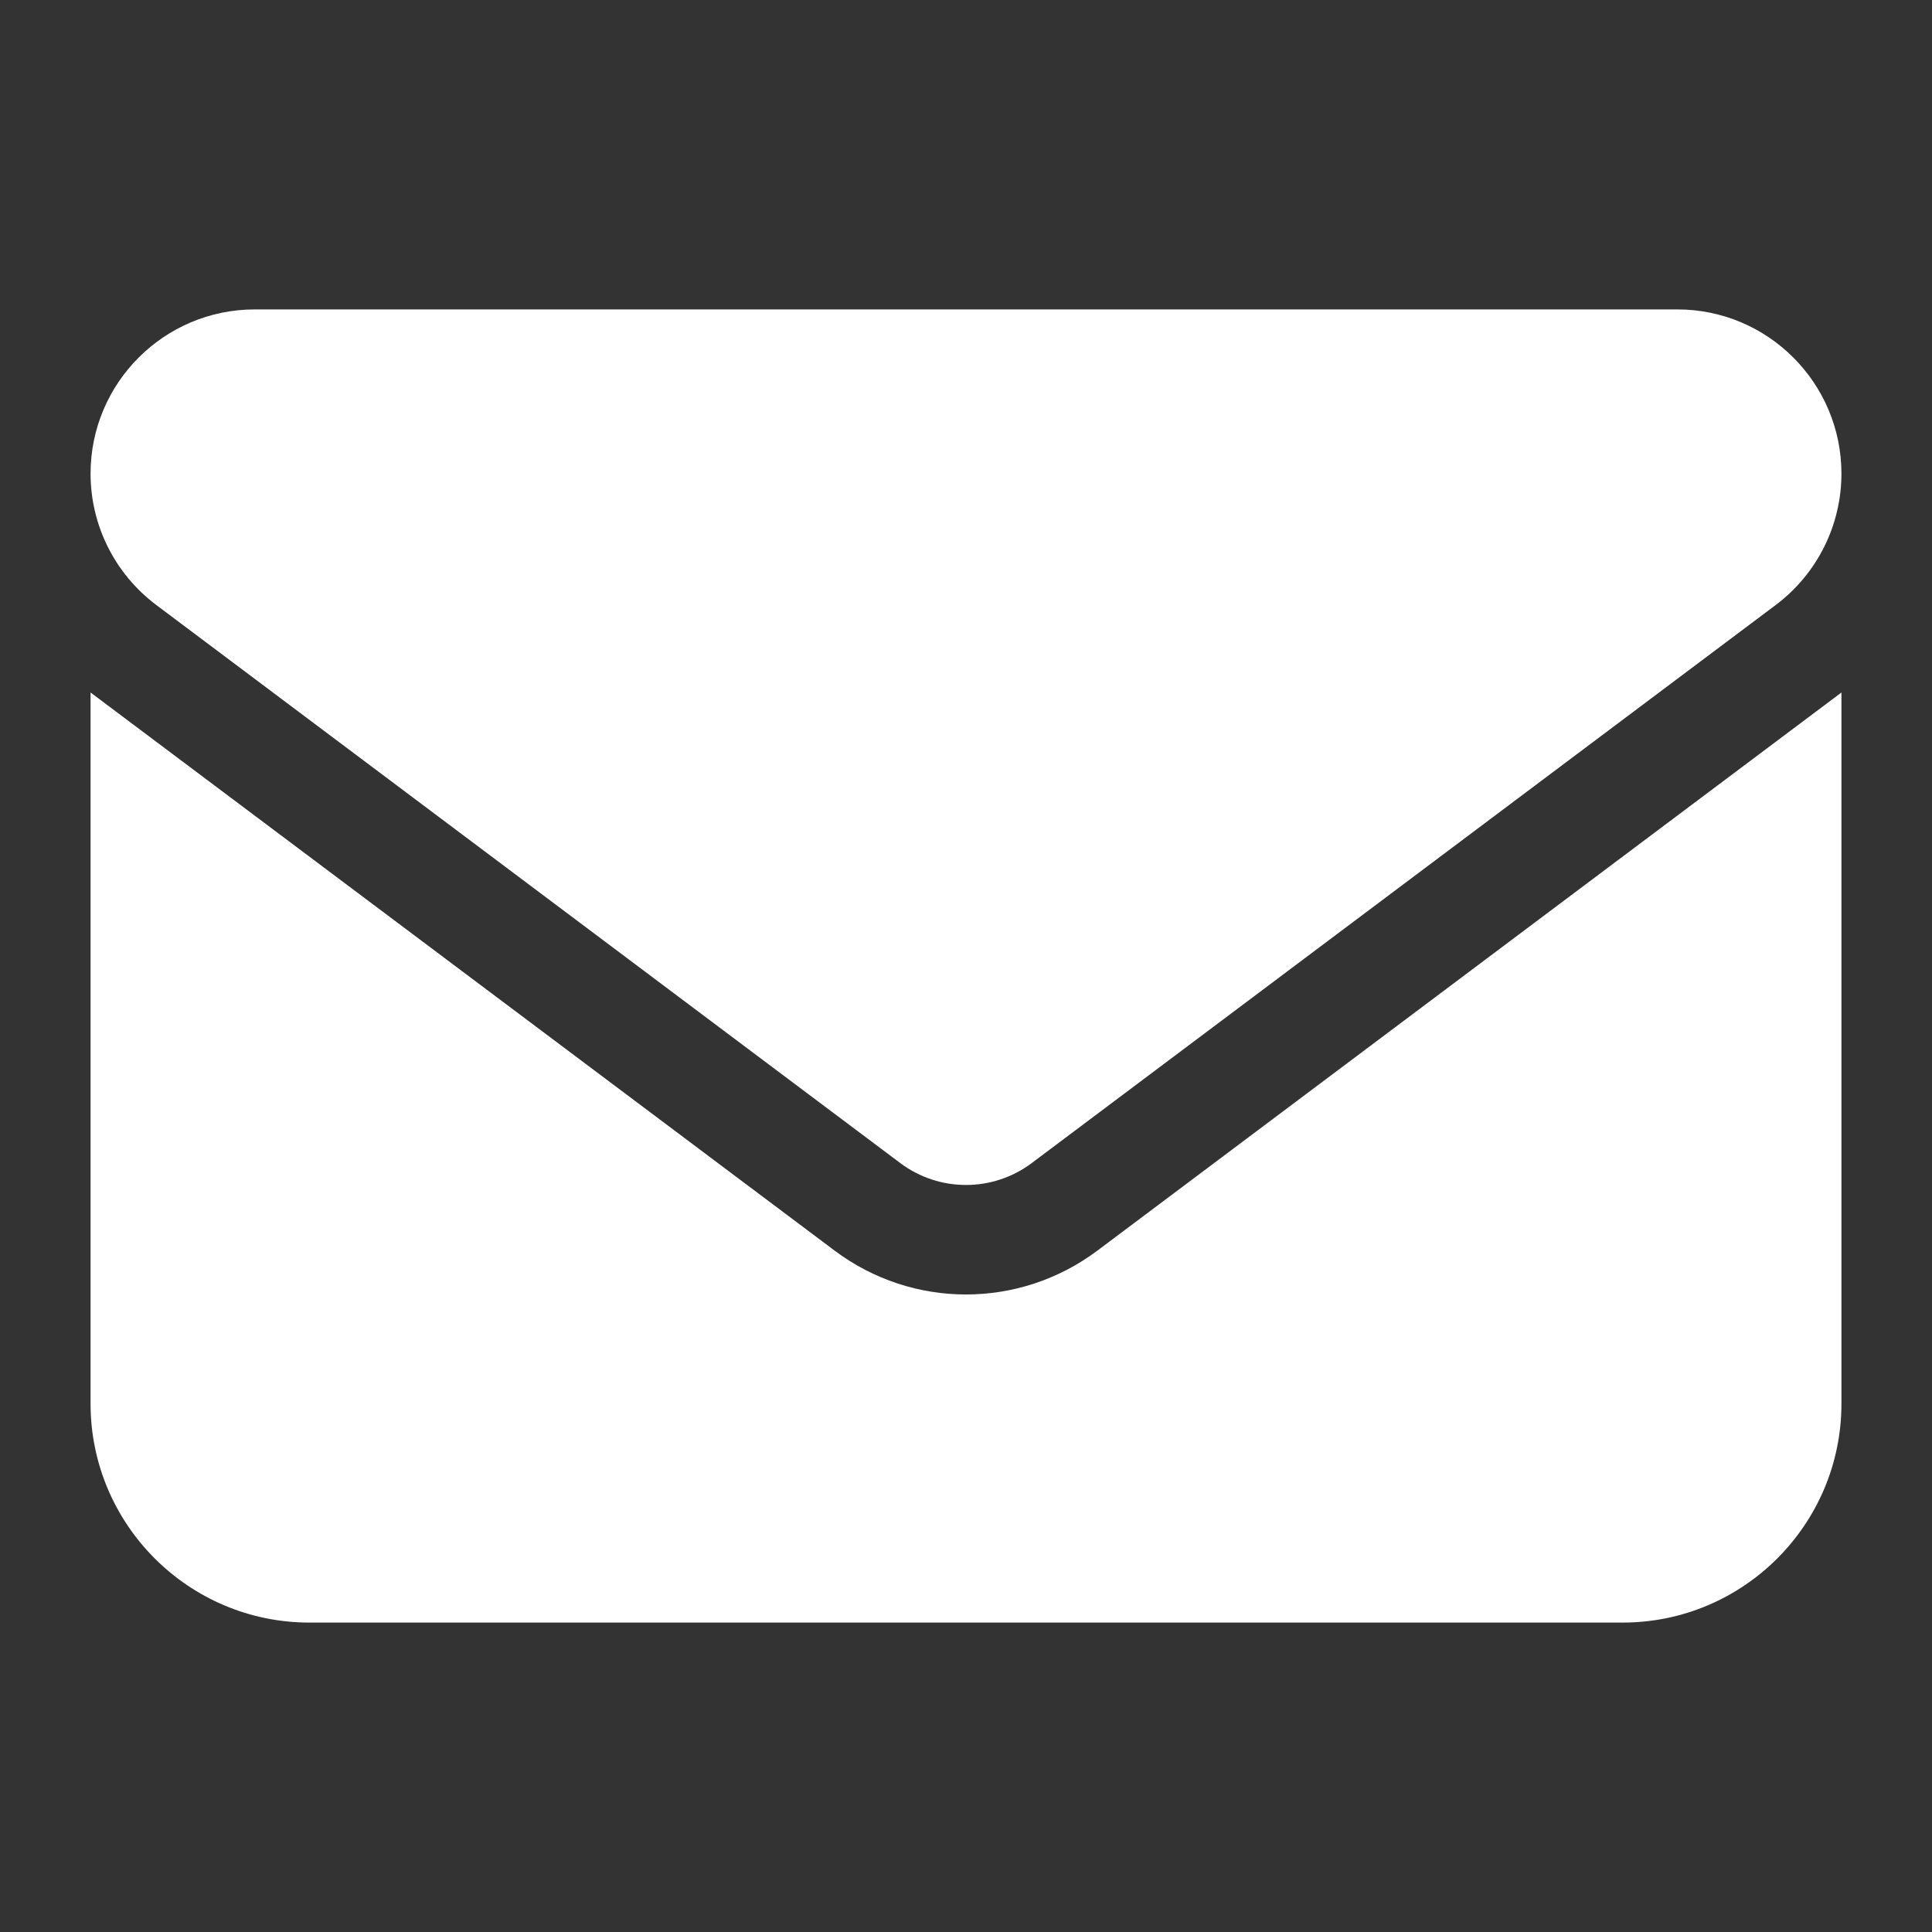 <?xml version="1.0" encoding="UTF-8"?>
<svg id="k" data-name="icon" xmlns="http://www.w3.org/2000/svg" viewBox="0 0 128 128">
  <rect x="0" y="0" width="128" height="128" fill="#333333" stroke="none"/>
  <defs>
    <style>
      .m {
        fill: #fff;
      }
    </style>
  </defs>
  <path class="m" d="m16.88,20.5c-6,0-10.88,4.87-10.88,10.88,0,3.42,1.61,6.64,4.35,8.7l49.3,36.98c2.58,1.93,6.12,1.93,8.7,0l49.3-36.98c2.74-2.06,4.35-5.28,4.35-8.7,0-6-4.87-10.88-10.87-10.88H16.88Zm-10.88,25.38v47.12c0,8,6.5,14.5,14.5,14.5h87c8,0,14.5-6.5,14.5-14.5v-47.12l-49.3,36.98c-5.17,3.87-12.23,3.87-17.4,0L6,45.88Z"/>
</svg>